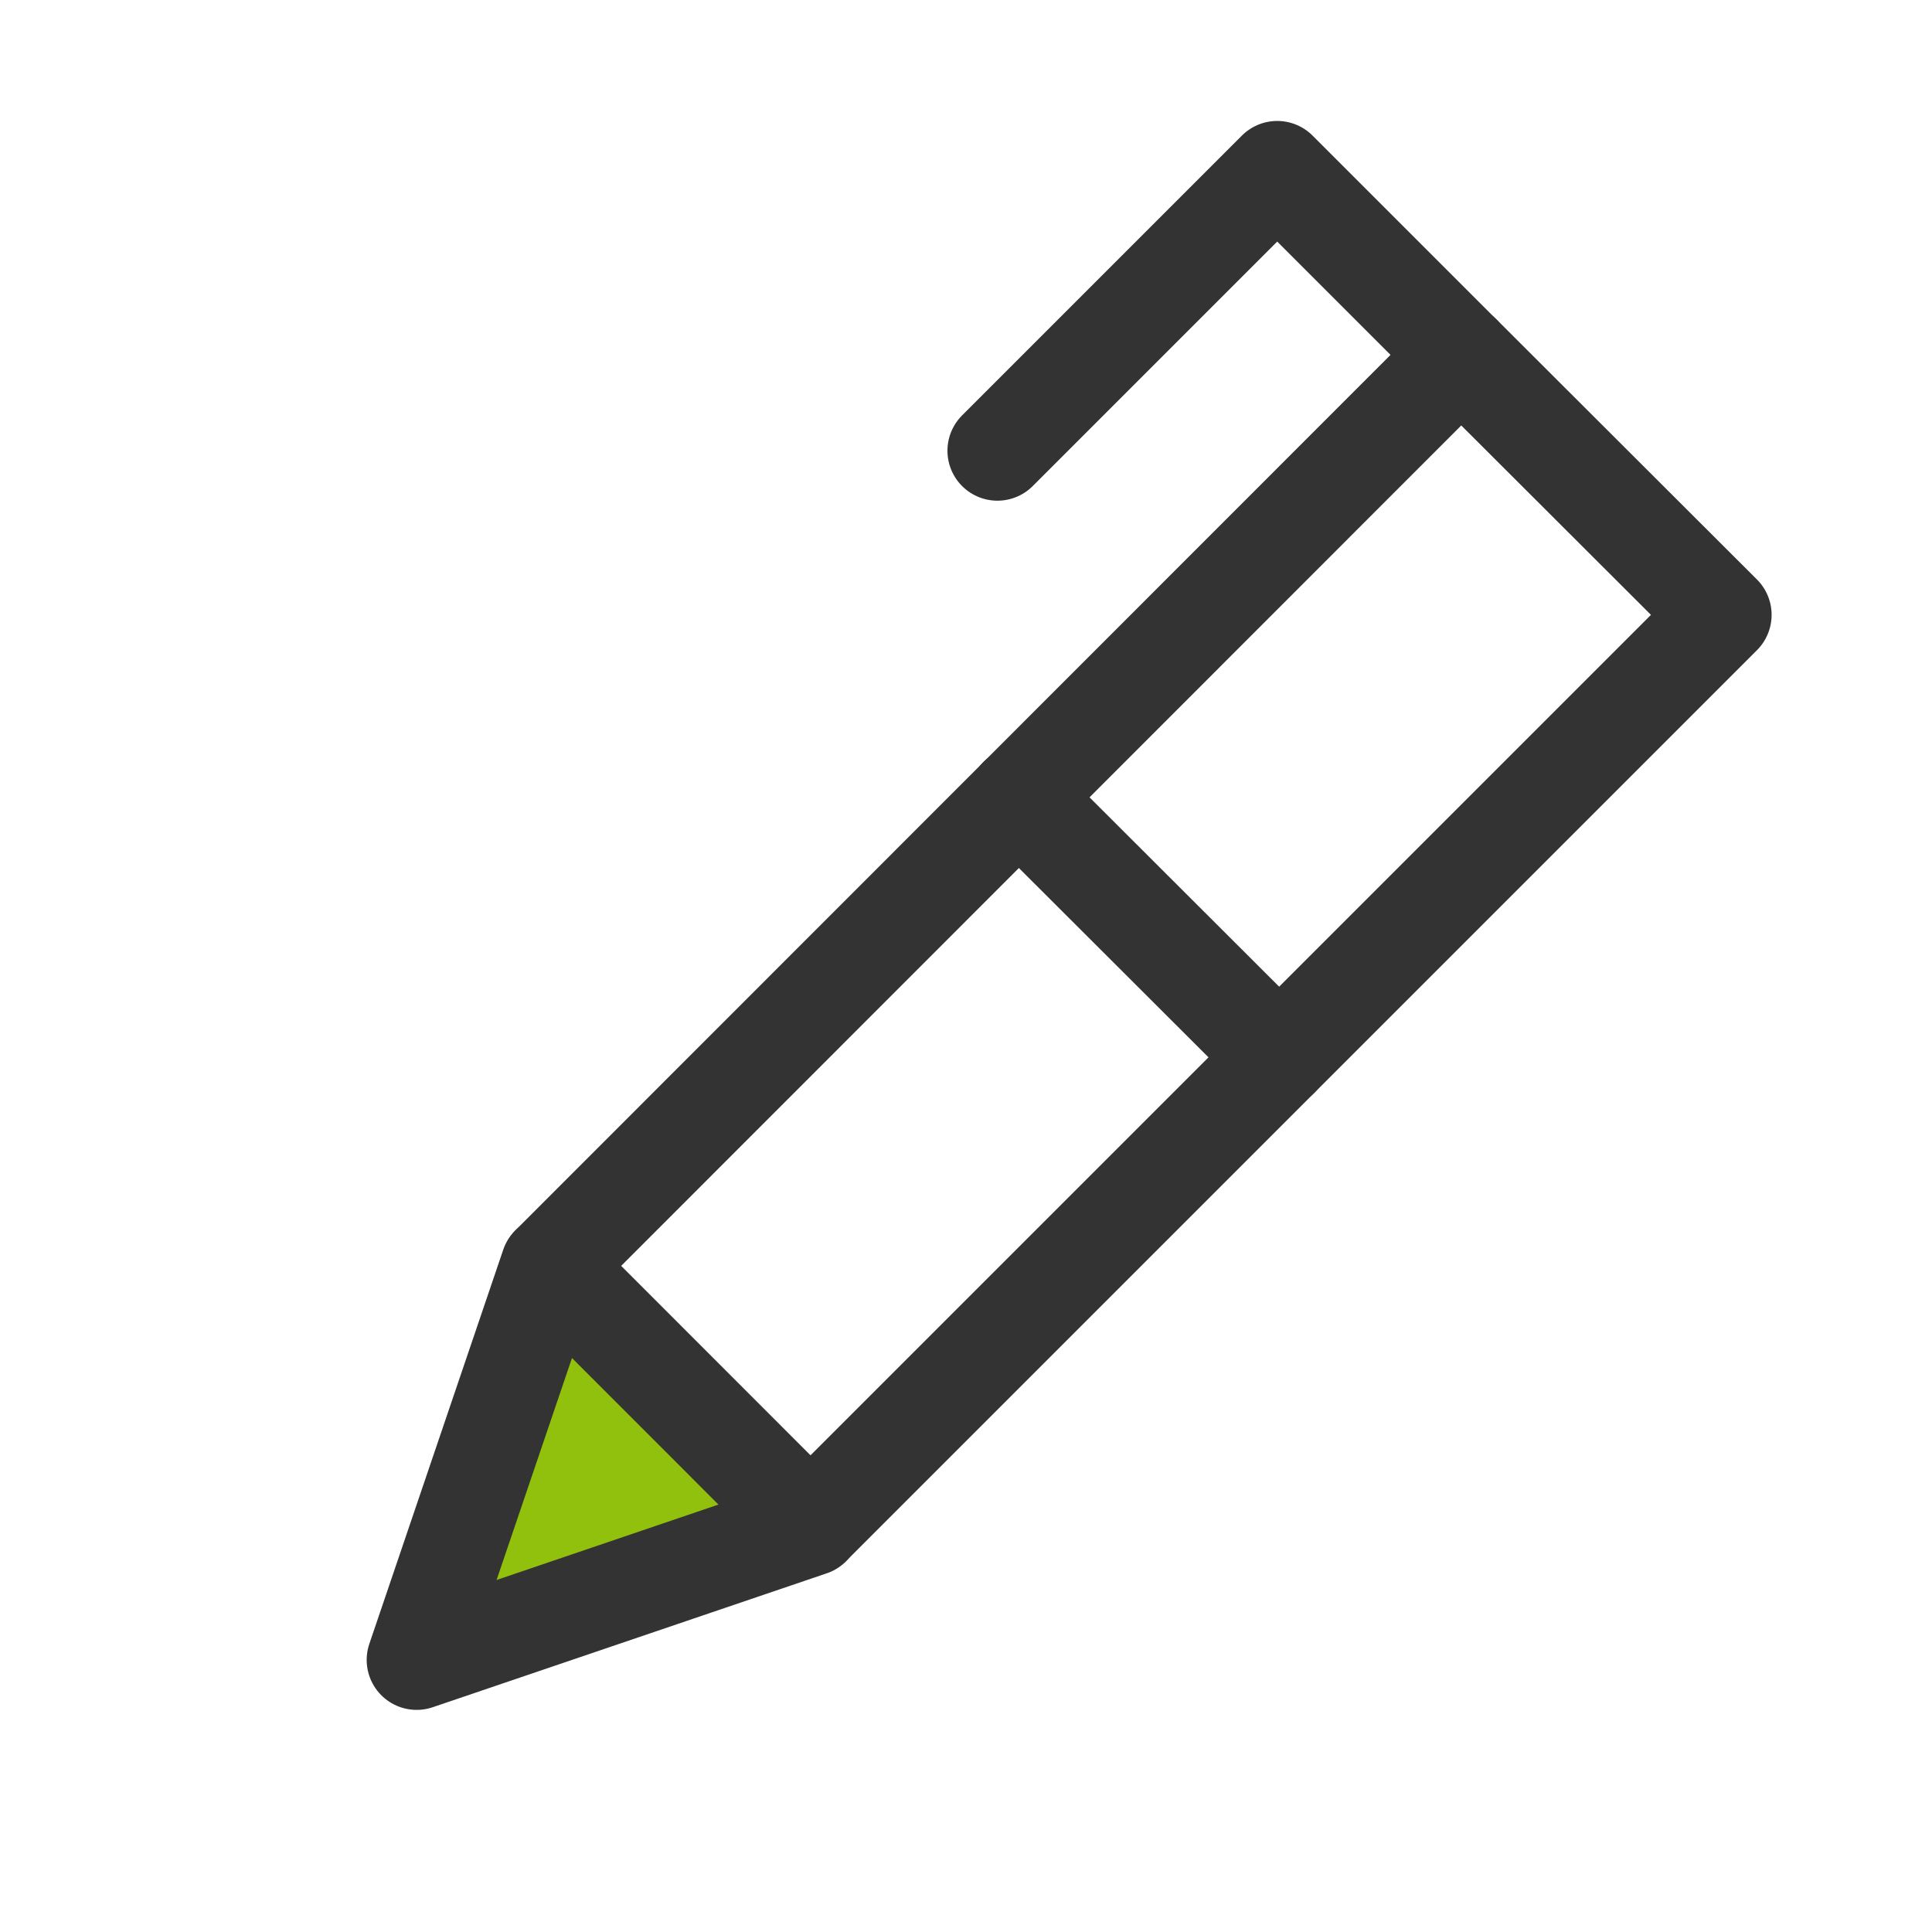 <svg xmlns="http://www.w3.org/2000/svg" width="58" height="58" viewBox="0 0 58 58">
  <g id="ico_02" transform="translate(-589 -139)">
    <rect id="長方形_17464" data-name="長方形 17464" width="58" height="58" transform="translate(589 139)" fill="none"/>
    <g id="_711_pe_f" data-name="711_pe_f" transform="translate(594 141.93)">
      <rect id="長方形_17470" data-name="長方形 17470" width="53" height="53" transform="translate(0 0.07)" fill="none"/>
      <path id="パス_190152" data-name="パス 190152" d="M18.266,42.135,45.595,14.806,37.777,7,10.46,34.328" transform="translate(1.09 0.722)" fill="none" stroke="#333" stroke-linecap="round" stroke-linejoin="round" stroke-width="3"/>
      <path id="パス_190153" data-name="パス 190153" d="M22.59,10.4l8.4-8.4,5.521,5.521" transform="translate(2.353 0.201)" fill="none" stroke="#333" stroke-linecap="round" stroke-linejoin="round" stroke-width="3"/>
      <path id="パス_190154" data-name="パス 190154" d="M10.819,31.77,6.8,43.6l11.826-4.019h0L10.819,31.77" transform="translate(0.708 3.302)" fill="#91c00d" stroke="#333" stroke-linecap="round" stroke-linejoin="round" stroke-width="3"/>
      <line id="線_2383" data-name="線 2383" x2="7.818" y2="7.806" transform="translate(25.584 21.005)" fill="none" stroke="#333" stroke-linecap="round" stroke-linejoin="round" stroke-width="3"/>
    </g>
  </g>
</svg>
